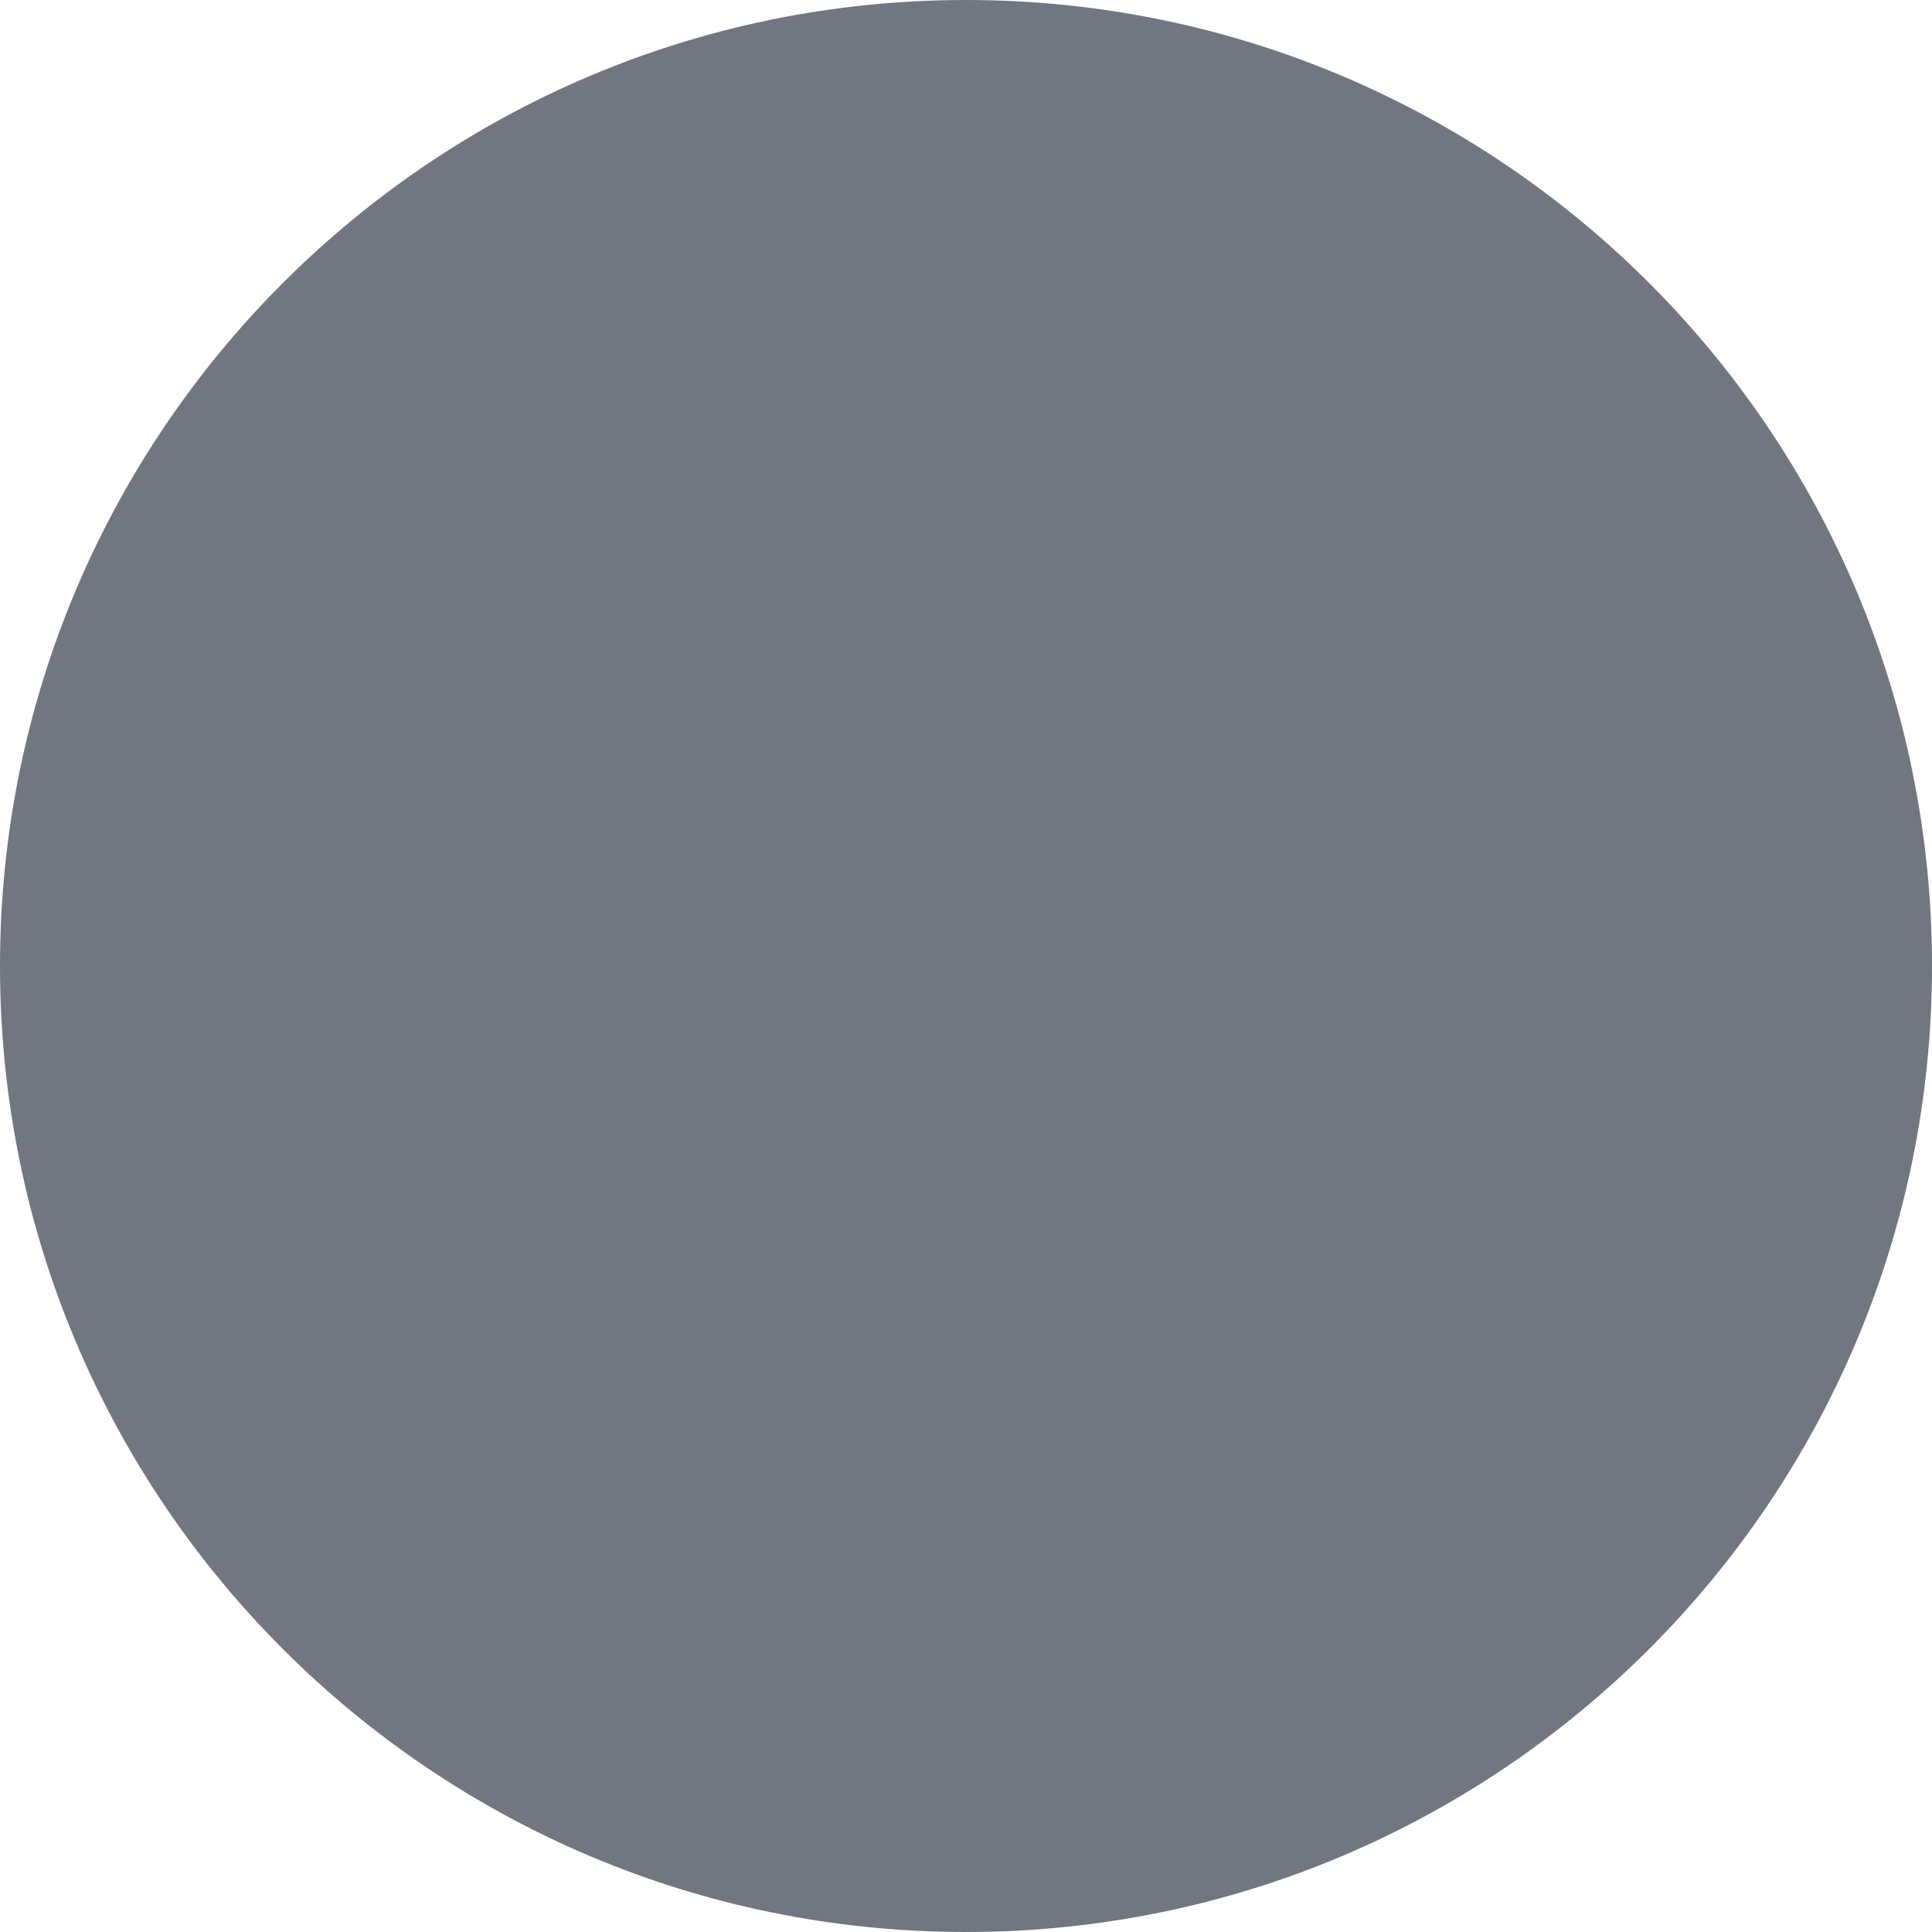 <svg width="6" height="6" viewBox="0 0 6 6" fill="none" xmlns="http://www.w3.org/2000/svg">
<path d="M0 3C0 1.343 1.343 0 3 0V0C4.657 0 6 1.343 6 3V3C6 4.657 4.657 6 3 6V6C1.343 6 0 4.657 0 3V3Z" fill="#717680"/>
</svg>
